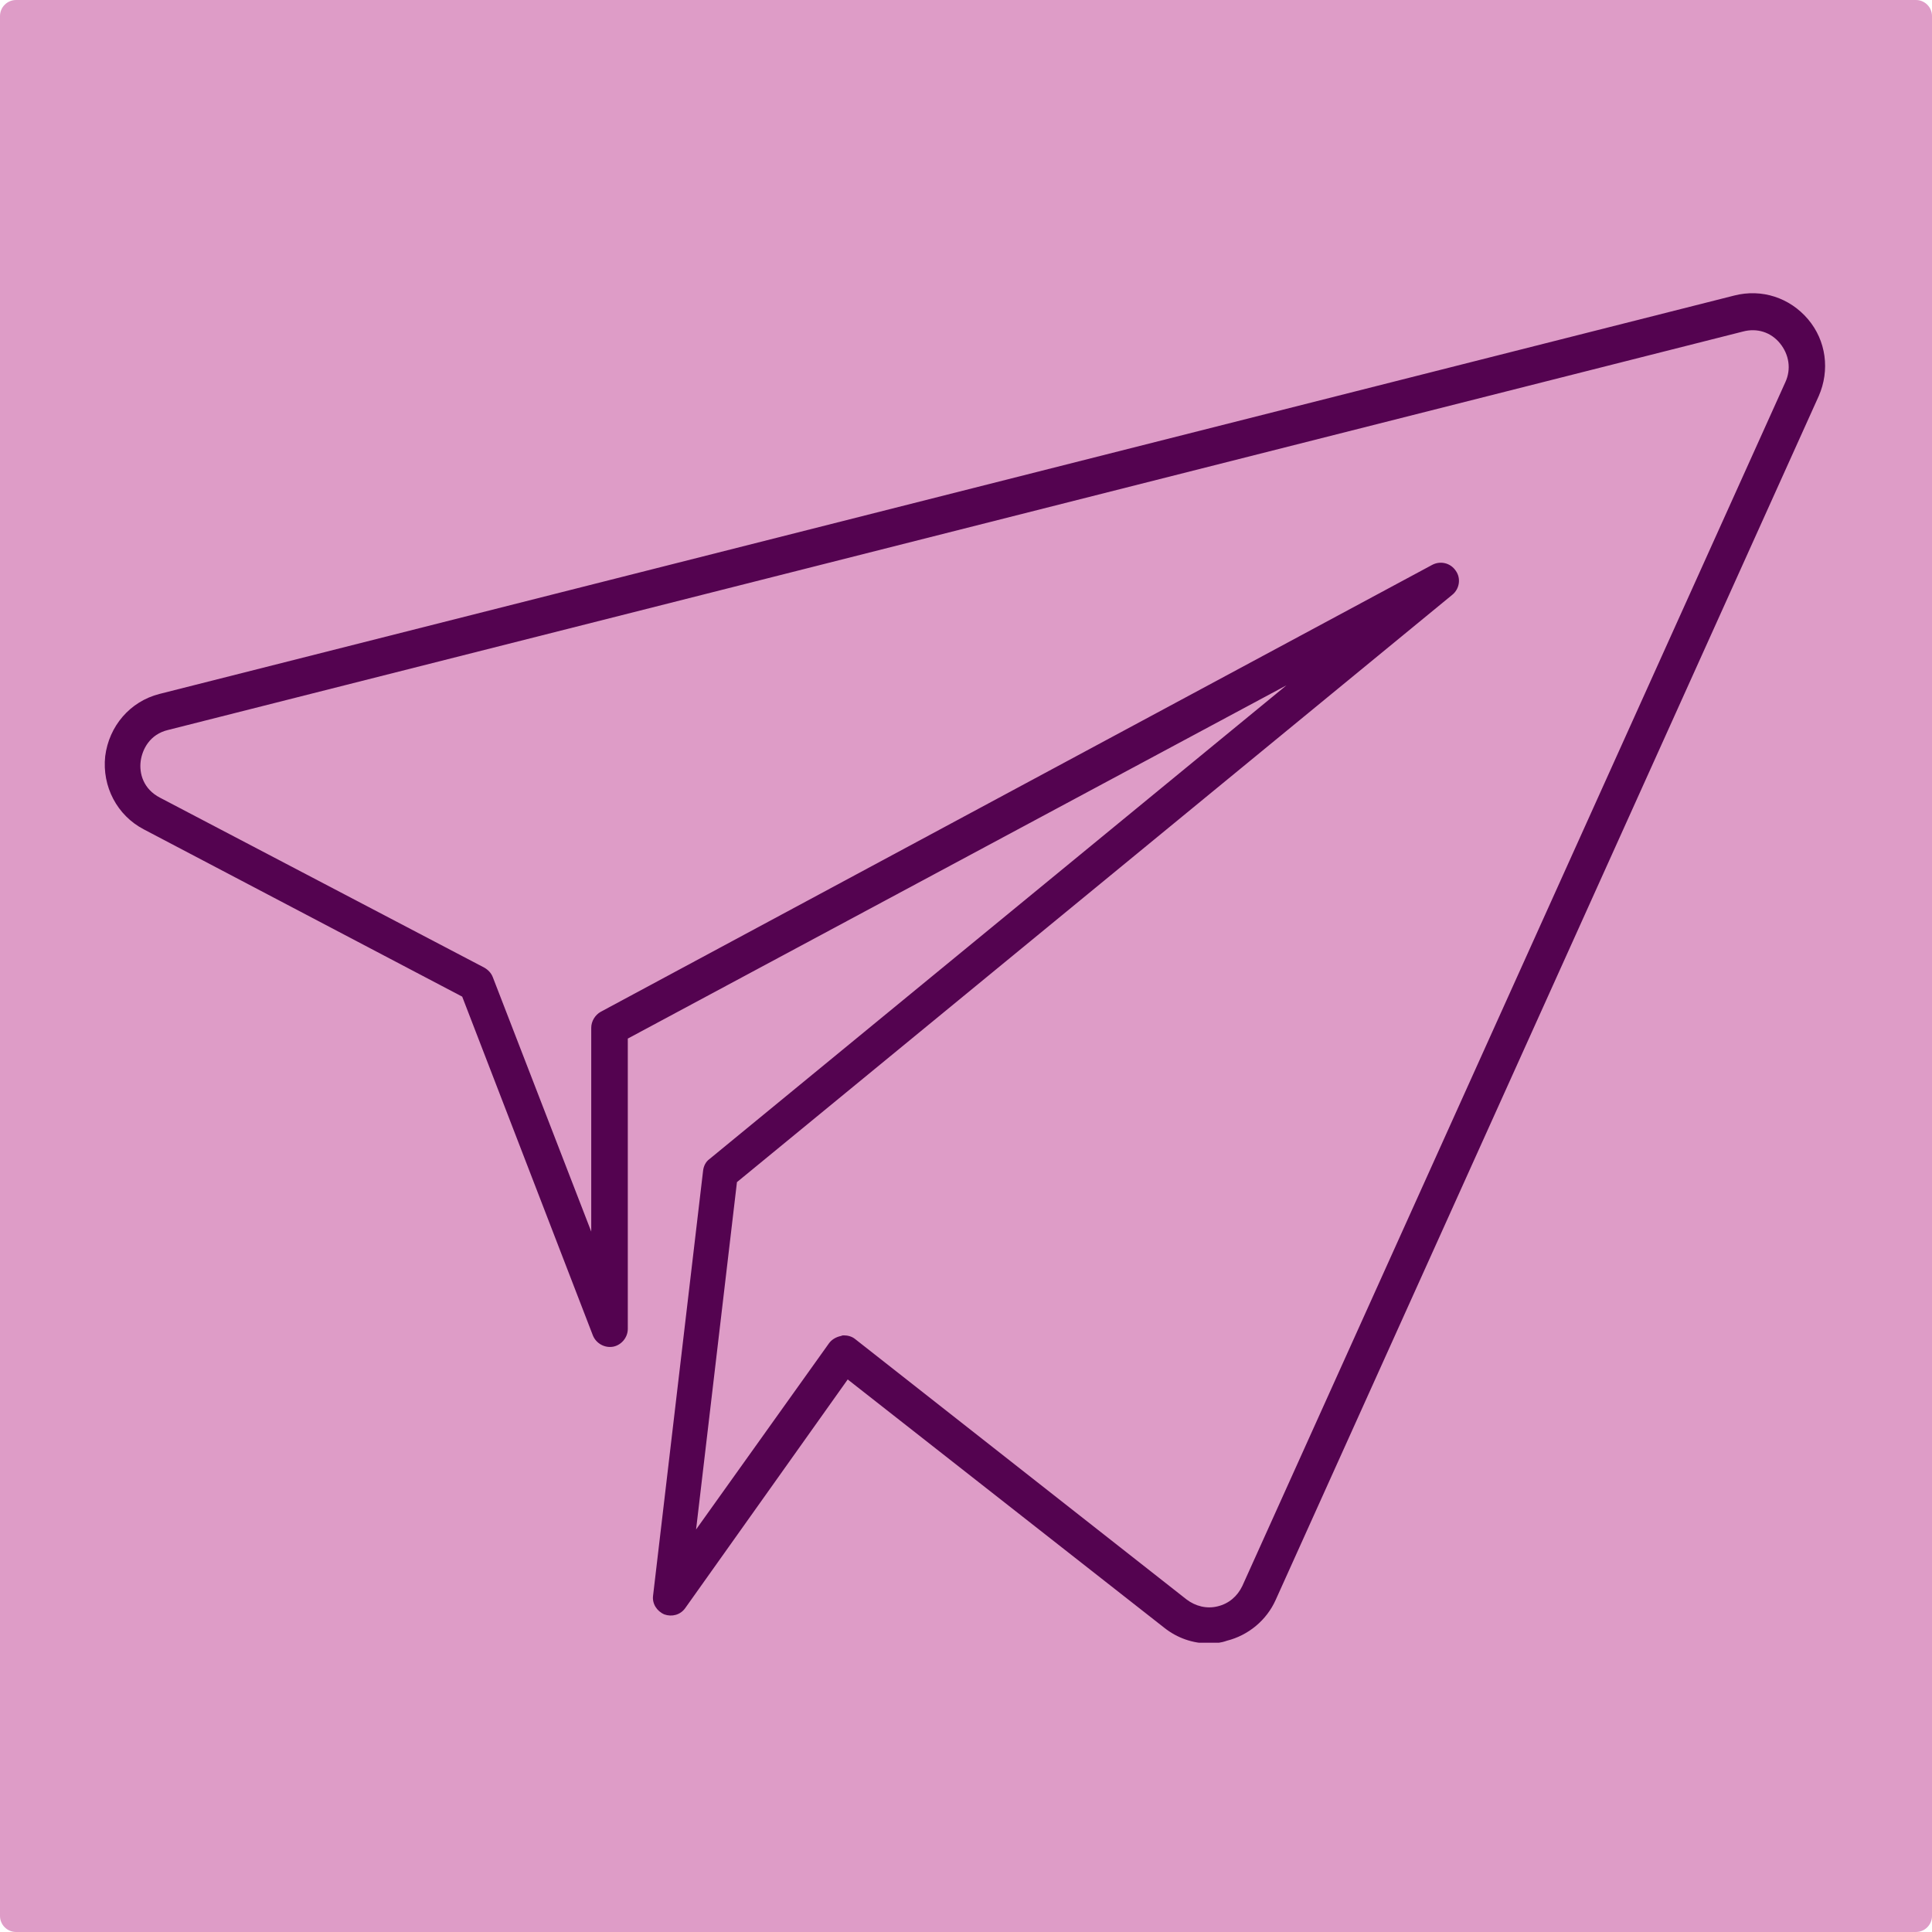 <?xml version="1.0" encoding="UTF-8"?> <svg xmlns="http://www.w3.org/2000/svg" xmlns:xlink="http://www.w3.org/1999/xlink" width="1080" zoomAndPan="magnify" viewBox="0 0 810 810" height="1080" preserveAspectRatio="xMidYMid meet" version="1.0"><defs><clipPath id="2ff62dc93d"><path d="M 6.75 0 L 803.25 0 C 806.977 0 810 3.023 810 6.75 L 810 803.25 C 810 806.977 806.977 810 803.25 810 L 6.75 810 C 3.023 810 0 806.977 0 803.25 L 0 6.75 C 0 3.023 3.023 0 6.75 0 Z M 6.75 0 " clip-rule="nonzero"></path></clipPath><clipPath id="8254578f88"><path d="M 43 122 L 766 122 L 766 688.719 L 43 688.719 Z M 43 122 " clip-rule="nonzero"></path></clipPath></defs><rect x="-81" width="972" fill="#ffffff" y="-81" height="972" fill-opacity="1"></rect><rect x="-81" width="972" fill="#ffffff" y="-81" height="972" fill-opacity="1"></rect><g clip-path="url(#2ff62dc93d)"><rect x="-81" width="972" fill="#de9cc7" y="-81" height="972" fill-opacity="1"></rect></g><g clip-path="url(#8254578f88)"><path fill="#540350" d="M 506.887 689.023 C 500.125 689.023 493.586 686.77 488.176 682.488 L 355.406 578.344 L 287.328 674.145 C 285.301 677.078 281.691 677.977 278.535 676.852 C 275.383 675.5 273.352 672.344 273.805 668.961 L 294.766 490.879 C 294.992 488.852 295.895 487.047 297.473 485.922 L 539.348 287.328 L 263.207 435.43 L 263.207 557.152 C 263.207 560.762 260.504 563.918 257.121 564.594 C 253.516 565.27 249.91 563.238 248.555 559.859 L 193.781 417.844 L 60.332 347.738 C 49.062 341.879 42.75 329.707 44.102 317.082 C 45.68 304.461 54.473 294.09 66.867 290.934 L 727.121 123.898 C 738.617 120.969 750.336 124.801 758 133.816 C 765.668 142.836 767.242 155.234 762.512 166.051 L 534.836 670.766 C 531.004 679.332 523.34 685.641 514.324 687.898 C 511.844 688.797 509.367 689.023 506.887 689.023 Z M 353.828 559.859 C 355.406 559.859 357.207 560.309 358.559 561.438 L 497.418 670.539 C 501.25 673.469 505.984 674.598 510.492 673.469 C 515.227 672.344 518.832 669.188 520.863 664.902 L 748.535 160.191 C 751.016 154.781 750.113 148.695 746.281 143.961 C 742.449 139.227 736.586 137.426 730.727 139.004 L 70.477 306.039 C 62.812 307.84 59.656 314.152 58.98 319.113 C 58.305 324.297 60.105 330.832 67.094 334.441 L 203.023 405.672 C 204.598 406.574 205.953 407.926 206.629 409.73 L 247.879 516.352 L 247.879 430.918 C 247.879 428.215 249.457 425.508 251.938 424.156 L 600.434 236.836 C 603.816 235.031 608.098 235.934 610.352 239.312 C 612.605 242.469 611.93 246.977 608.773 249.457 L 308.969 495.613 L 291.836 641.234 L 347.516 563.238 C 348.641 561.664 350.445 560.535 352.699 560.086 C 353.148 559.859 353.375 559.859 353.828 559.859 Z M 353.828 559.859 " fill-opacity="1" fill-rule="nonzero"></path></g></svg> 